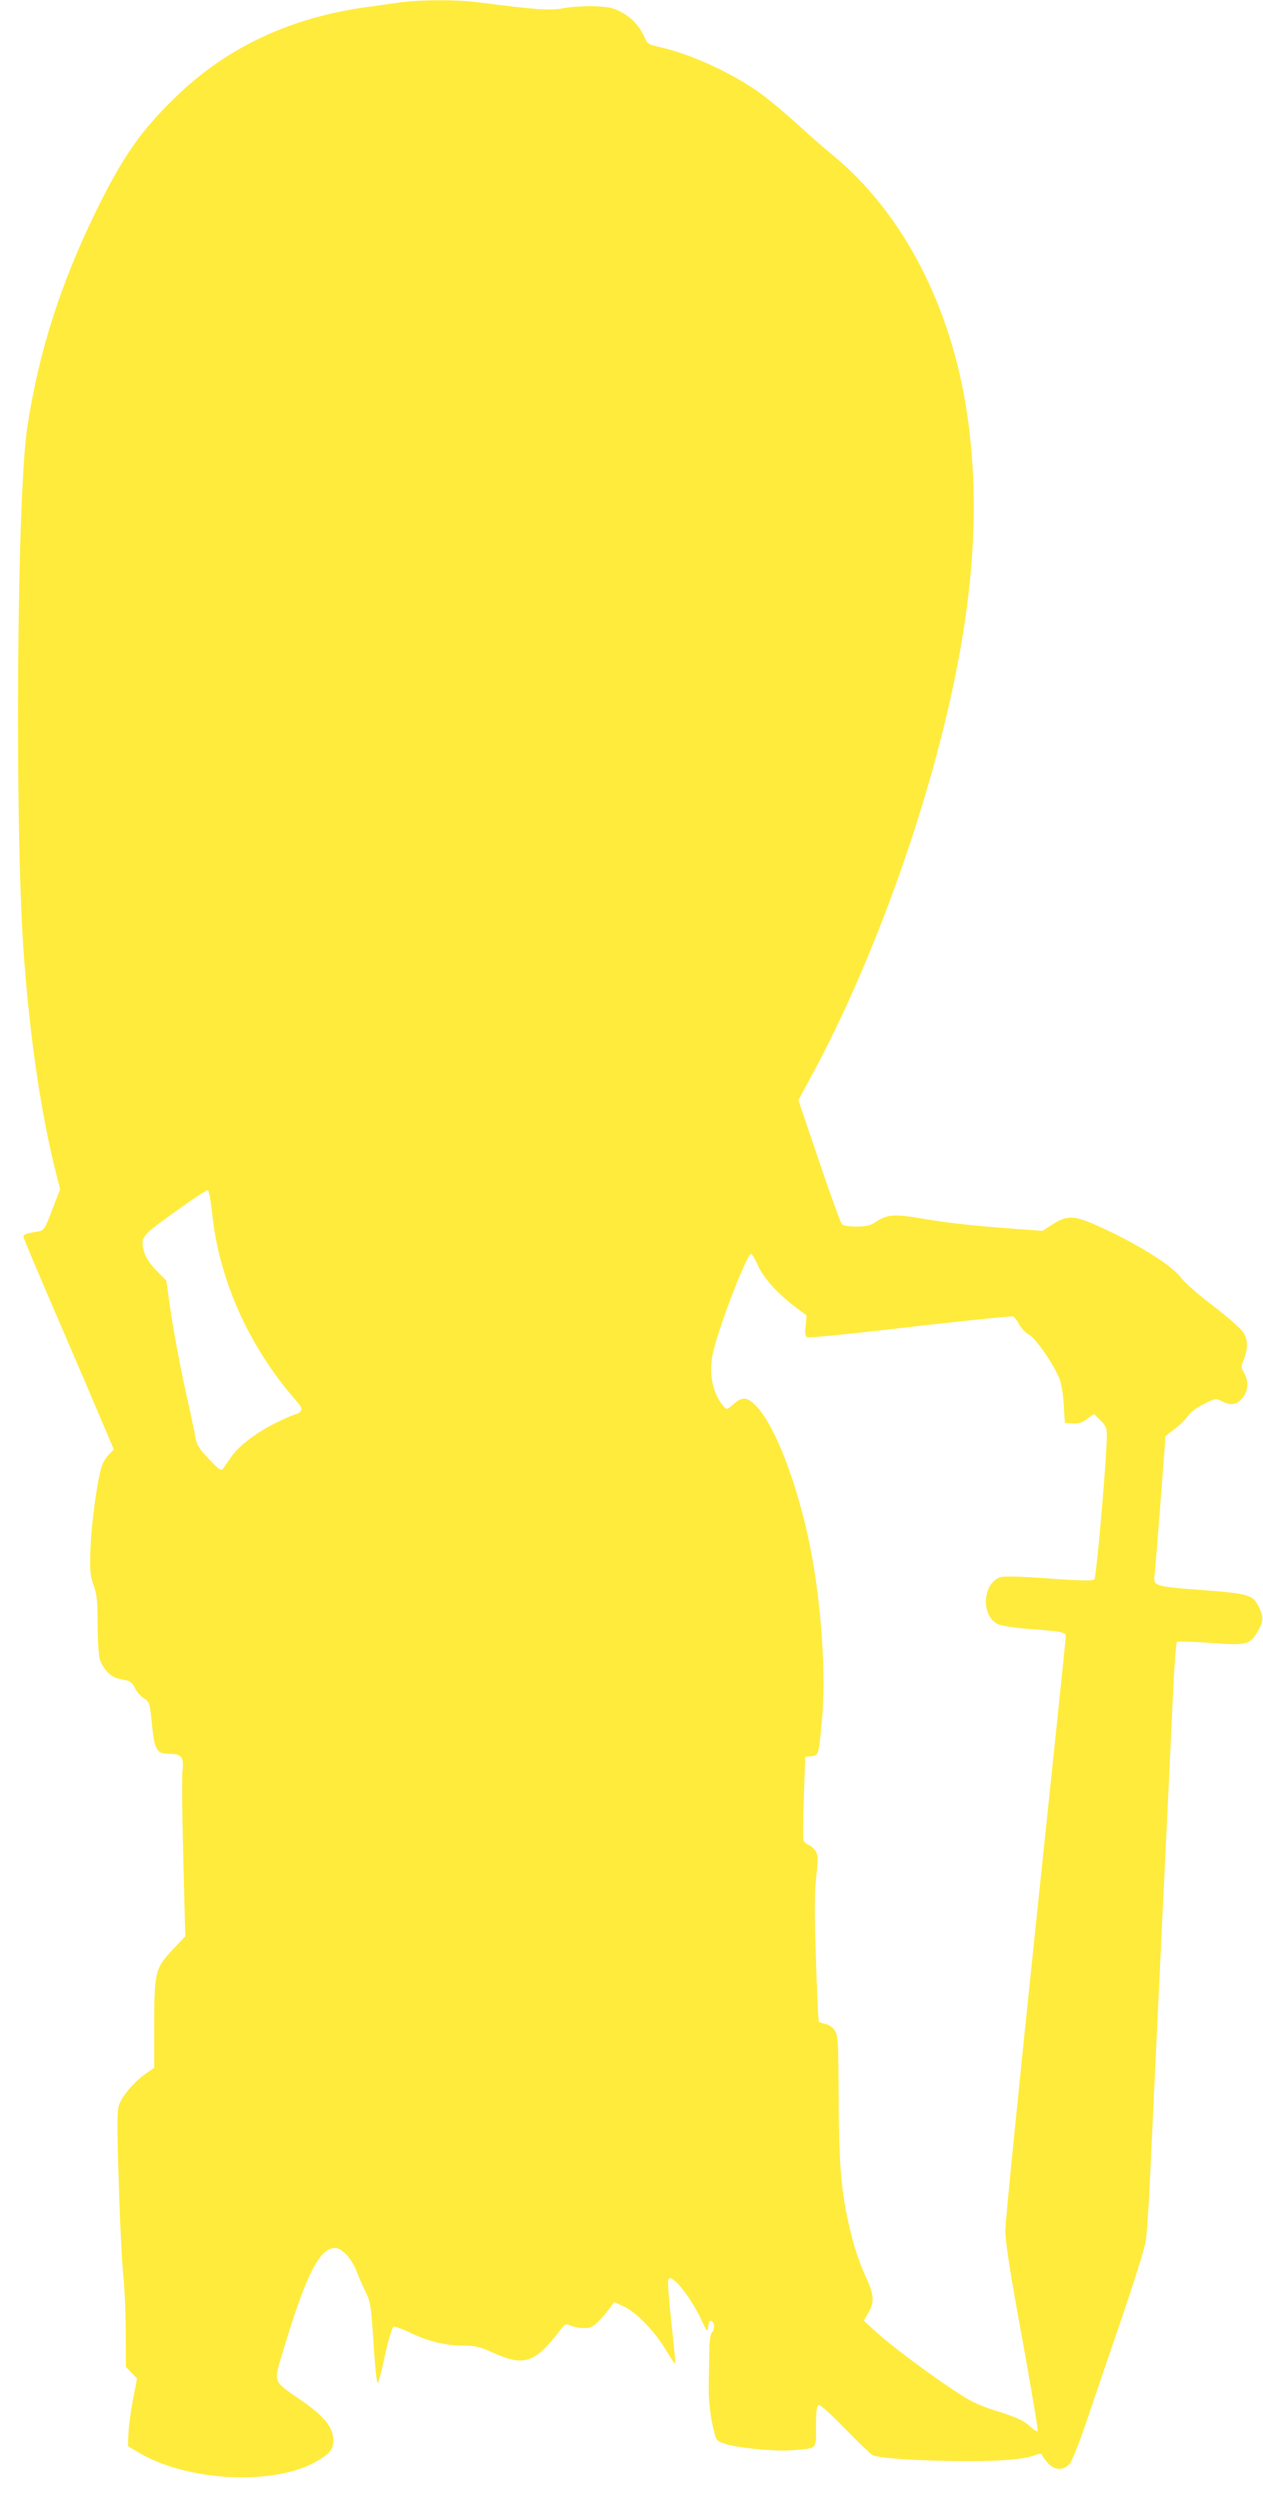 <?xml version="1.0" standalone="no"?>
<!DOCTYPE svg PUBLIC "-//W3C//DTD SVG 20010904//EN"
 "http://www.w3.org/TR/2001/REC-SVG-20010904/DTD/svg10.dtd">
<svg version="1.0" xmlns="http://www.w3.org/2000/svg"
 width="647pt" height="1280pt" viewBox="0 0 647 1280"
 preserveAspectRatio="xMidYMid meet">
<g transform="translate(0,1280) scale(0.1,-0.1)"
fill="#ffeb3b" stroke="none">
<path d="M2060 12789 c-36 -5 -117 -16 -180 -25 -388 -53 -713 -204 -971 -452
-183 -175 -278 -310 -414 -587 -186 -379 -298 -732 -356 -1118 -52 -348 -64
-2008 -19 -2667 30 -434 90 -847 169 -1154 l19 -75 -41 -106 c-39 -103 -41
-105 -76 -111 -57 -9 -71 -15 -71 -26 0 -6 76 -187 169 -402 93 -215 197 -458
231 -539 l63 -148 -27 -28 c-14 -15 -31 -43 -36 -62 -23 -78 -51 -283 -56
-409 -5 -120 -3 -142 15 -194 17 -49 21 -83 21 -200 0 -78 5 -159 11 -180 13
-46 56 -93 93 -100 14 -4 36 -8 49 -11 14 -3 29 -17 38 -37 8 -18 28 -42 45
-53 30 -19 31 -23 42 -128 13 -138 24 -157 92 -157 60 0 73 -18 65 -87 -4 -27
-2 -228 4 -448 l10 -399 -64 -68 c-90 -95 -95 -116 -95 -388 l0 -217 -40 -28
c-63 -44 -127 -119 -141 -165 -10 -34 -10 -115 0 -413 6 -205 17 -412 23 -462
6 -49 11 -174 12 -277 l1 -187 29 -30 28 -29 -21 -109 c-11 -59 -22 -137 -23
-173 l-3 -64 55 -33 c245 -147 685 -171 905 -49 81 45 99 71 91 131 -10 61
-57 113 -177 195 -129 88 -127 83 -84 226 122 407 191 544 272 544 36 0 87
-57 112 -125 12 -31 32 -77 46 -104 21 -42 26 -71 35 -208 14 -215 21 -273 29
-248 4 11 21 78 36 149 16 70 34 130 41 133 7 2 45 -11 86 -31 91 -44 182 -66
274 -66 59 0 83 -6 145 -34 164 -75 219 -57 350 115 24 31 28 33 53 21 15 -6
45 -12 68 -12 34 0 46 6 77 38 20 20 45 50 56 66 l21 29 47 -21 c65 -29 162
-129 220 -227 26 -44 47 -73 47 -65 0 8 -9 103 -21 211 -12 109 -19 204 -16
214 6 14 9 15 28 1 35 -24 100 -116 138 -196 34 -72 36 -74 39 -42 2 20 8 32
15 29 17 -5 20 -42 5 -58 -8 -8 -13 -39 -14 -74 0 -33 -2 -109 -3 -170 -3
-102 6 -186 30 -277 9 -34 15 -39 61 -53 73 -21 261 -38 343 -30 124 11 115 2
115 120 0 69 4 106 12 111 7 5 57 -39 134 -118 67 -69 131 -131 143 -138 32
-17 236 -30 471 -31 196 -1 307 9 367 32 20 7 29 7 31 -1 2 -6 15 -24 29 -40
32 -38 79 -41 111 -7 13 14 50 106 91 228 38 112 119 350 180 528 61 178 116
353 121 390 5 36 14 167 20 291 6 124 15 315 20 425 5 110 14 301 20 425 6
124 15 313 20 420 5 107 14 294 20 415 6 121 15 308 20 415 5 107 14 301 20
430 6 129 15 238 19 243 4 4 82 2 173 -5 186 -13 198 -10 239 55 30 50 33 75
13 118 -33 74 -47 79 -300 98 -247 19 -247 20 -239 81 4 27 55 684 55 704 0 2
21 20 48 40 26 19 56 49 67 66 12 18 45 43 81 61 59 29 63 30 92 15 47 -24 77
-20 106 15 31 36 34 87 9 130 -15 26 -16 33 -4 62 25 59 25 108 -1 147 -13 19
-83 80 -155 135 -73 55 -146 119 -162 142 -39 54 -179 146 -346 228 -202 98
-230 102 -327 37 l-37 -24 -153 11 c-224 17 -338 30 -472 53 -134 23 -172 20
-227 -17 -31 -20 -51 -25 -103 -25 -40 0 -68 5 -74 13 -6 7 -59 153 -117 324
l-105 310 75 139 c224 415 442 961 594 1489 215 748 276 1340 195 1888 -81
548 -328 1025 -684 1319 -52 43 -136 117 -186 163 -50 46 -129 112 -175 147
-142 107 -370 213 -538 249 -42 9 -55 16 -64 37 -26 62 -67 109 -119 137 -45
25 -66 30 -143 33 -49 2 -121 -3 -159 -10 -71 -13 -128 -9 -452 32 -94 12
-282 11 -374 -1z m-973 -6204 c36 -341 189 -682 431 -958 27 -31 31 -41 21
-53 -6 -8 -16 -14 -21 -14 -6 0 -47 -17 -92 -39 -103 -49 -198 -119 -239 -177
-18 -26 -37 -54 -44 -63 -10 -14 -19 -8 -73 49 -52 55 -63 73 -70 115 -4 28
-29 142 -54 255 -25 113 -56 281 -70 374 l-24 169 -50 51 c-31 31 -55 67 -62
91 -23 79 -20 84 155 209 88 64 164 114 170 112 5 -1 15 -56 22 -121z m2797
-267 c30 -65 101 -143 194 -213 l54 -40 -5 -53 c-5 -42 -2 -54 9 -59 9 -3 180
13 380 36 323 38 636 71 671 71 7 0 21 -17 32 -38 11 -21 34 -46 53 -56 34
-19 121 -144 154 -222 10 -22 20 -80 23 -134 l6 -95 40 -3 c30 -2 48 3 74 23
l35 25 33 -32 c27 -26 33 -40 33 -72 1 -106 -53 -732 -64 -742 -8 -9 -67 -8
-233 4 -150 11 -231 13 -250 6 -89 -31 -99 -195 -13 -239 18 -9 80 -19 157
-25 173 -13 193 -17 193 -38 0 -10 -70 -680 -155 -1489 -85 -810 -155 -1509
-155 -1553 0 -58 24 -213 86 -551 47 -259 83 -474 80 -477 -4 -3 -19 6 -34 20
-37 35 -69 50 -191 88 -84 27 -125 48 -215 108 -145 98 -316 226 -391 295
l-60 55 24 41 c32 58 29 92 -17 191 -22 47 -51 130 -65 185 -57 220 -69 349
-71 725 -1 286 -3 318 -19 343 -10 16 -31 30 -48 34 -16 3 -32 9 -34 13 -3 4
-10 147 -15 316 -8 233 -8 337 1 421 11 99 10 115 -4 137 -9 13 -25 27 -36 31
-11 3 -22 14 -25 23 -3 9 -2 109 2 222 l7 205 31 3 c38 4 38 4 55 188 19 209
1 532 -46 804 -57 335 -179 675 -283 792 -52 57 -77 61 -125 18 -32 -28 -35
-29 -49 -12 -60 68 -80 177 -53 287 36 146 172 495 193 495 4 0 21 -28 36 -62z"/>
</g>
</svg>
